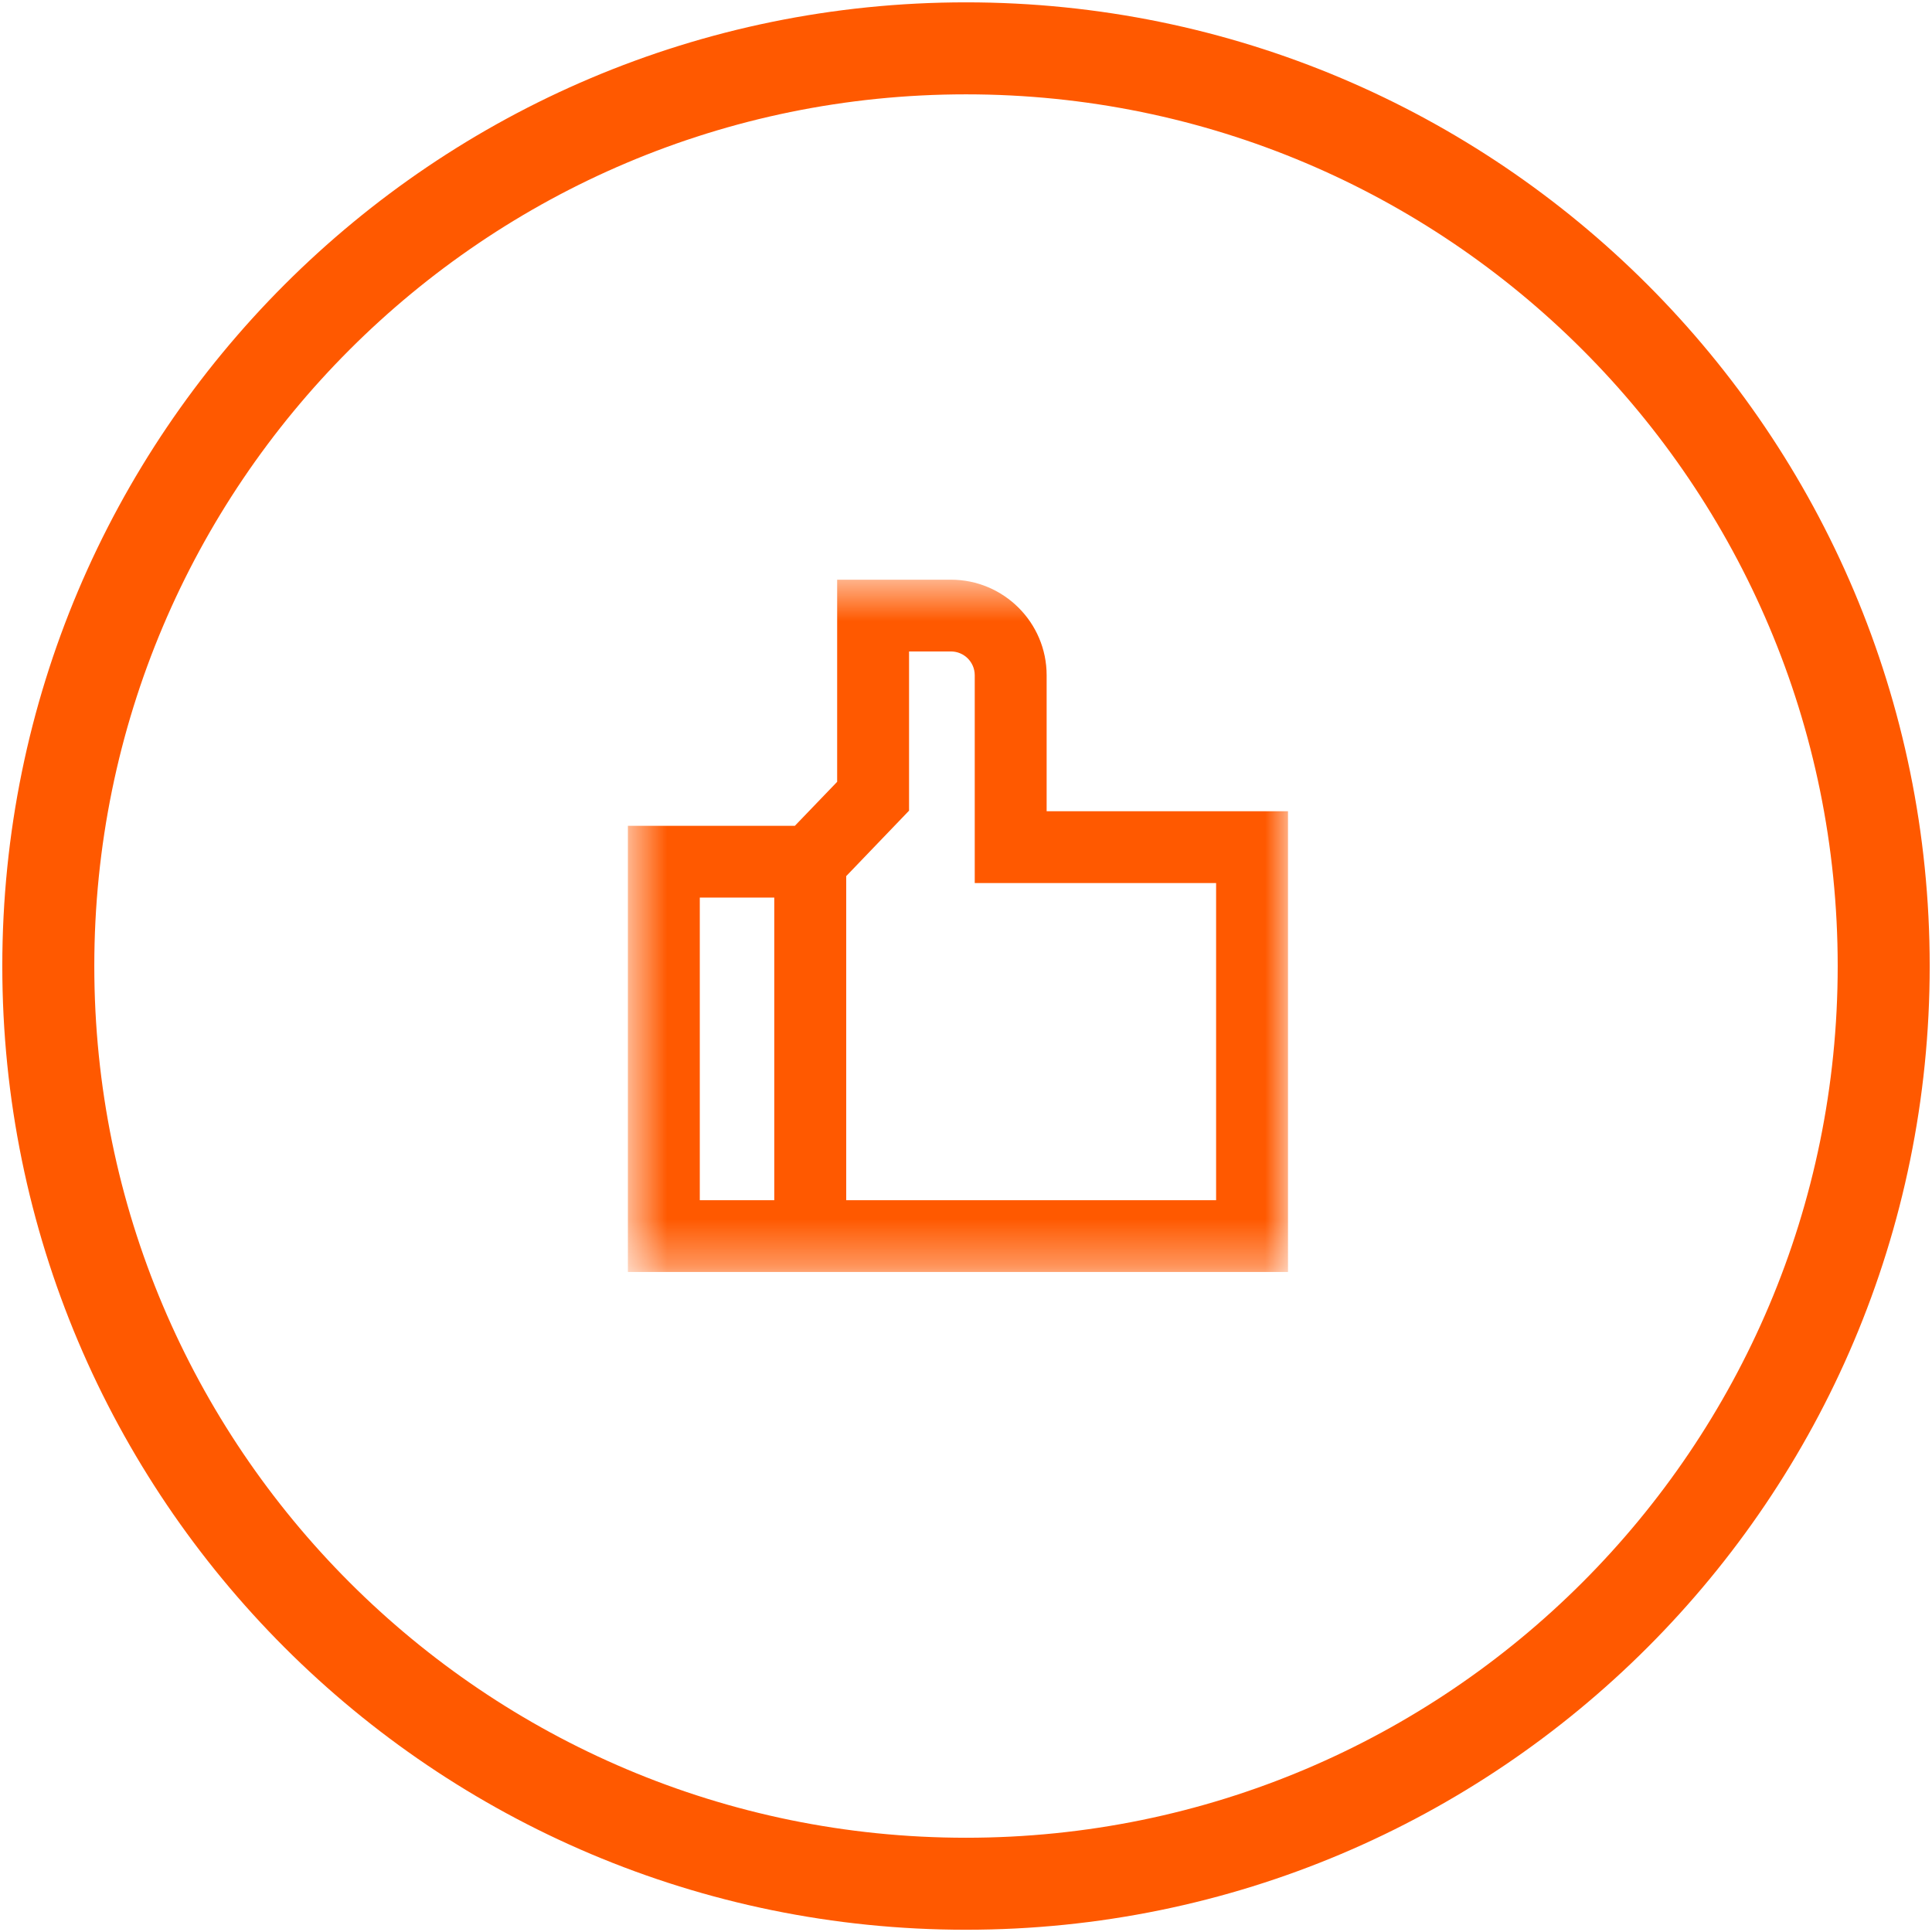 <?xml version="1.0" encoding="UTF-8"?> <svg xmlns="http://www.w3.org/2000/svg" width="42" height="42" viewBox="0 0 42 42" fill="none"><g clip-path="url(#clip0_124_574)"><path d="M21 40.951C32.018 40.951 40.95 32.019 40.95 21.001C40.95 9.983 32.018 1.051 21 1.051C9.982 1.051 1.05 9.983 1.05 21.001C1.05 32.019 9.982 40.951 21 40.951Z" stroke="#FF5900" stroke-width="2"></path><mask id="mask0_124_574" style="mask-type:alpha" maskUnits="userSpaceOnUse" x="13" y="12" width="15" height="16"><path d="M13.65 12.602H28V27.652H13.65V12.602Z" fill="white"></path></mask><g mask="url(#mask0_124_574)"><path fill-rule="evenodd" clip-rule="evenodd" d="M26.437 19.197V26.091H18.396V19.046L19.762 17.623V14.162H20.672C20.958 14.162 21.19 14.394 21.19 14.679V19.197H26.437ZM15.213 26.091H16.832V19.513H15.213V26.091ZM22.753 14.679C22.753 13.534 21.82 12.602 20.672 12.602H18.199V16.996L17.28 17.952H13.65V27.652H28V17.636H22.753V14.679Z" fill="#FF5900"></path></g></g><defs><clipPath id="clip0_124_574"><rect width="42" height="42" fill="white"></rect></clipPath></defs></svg> 